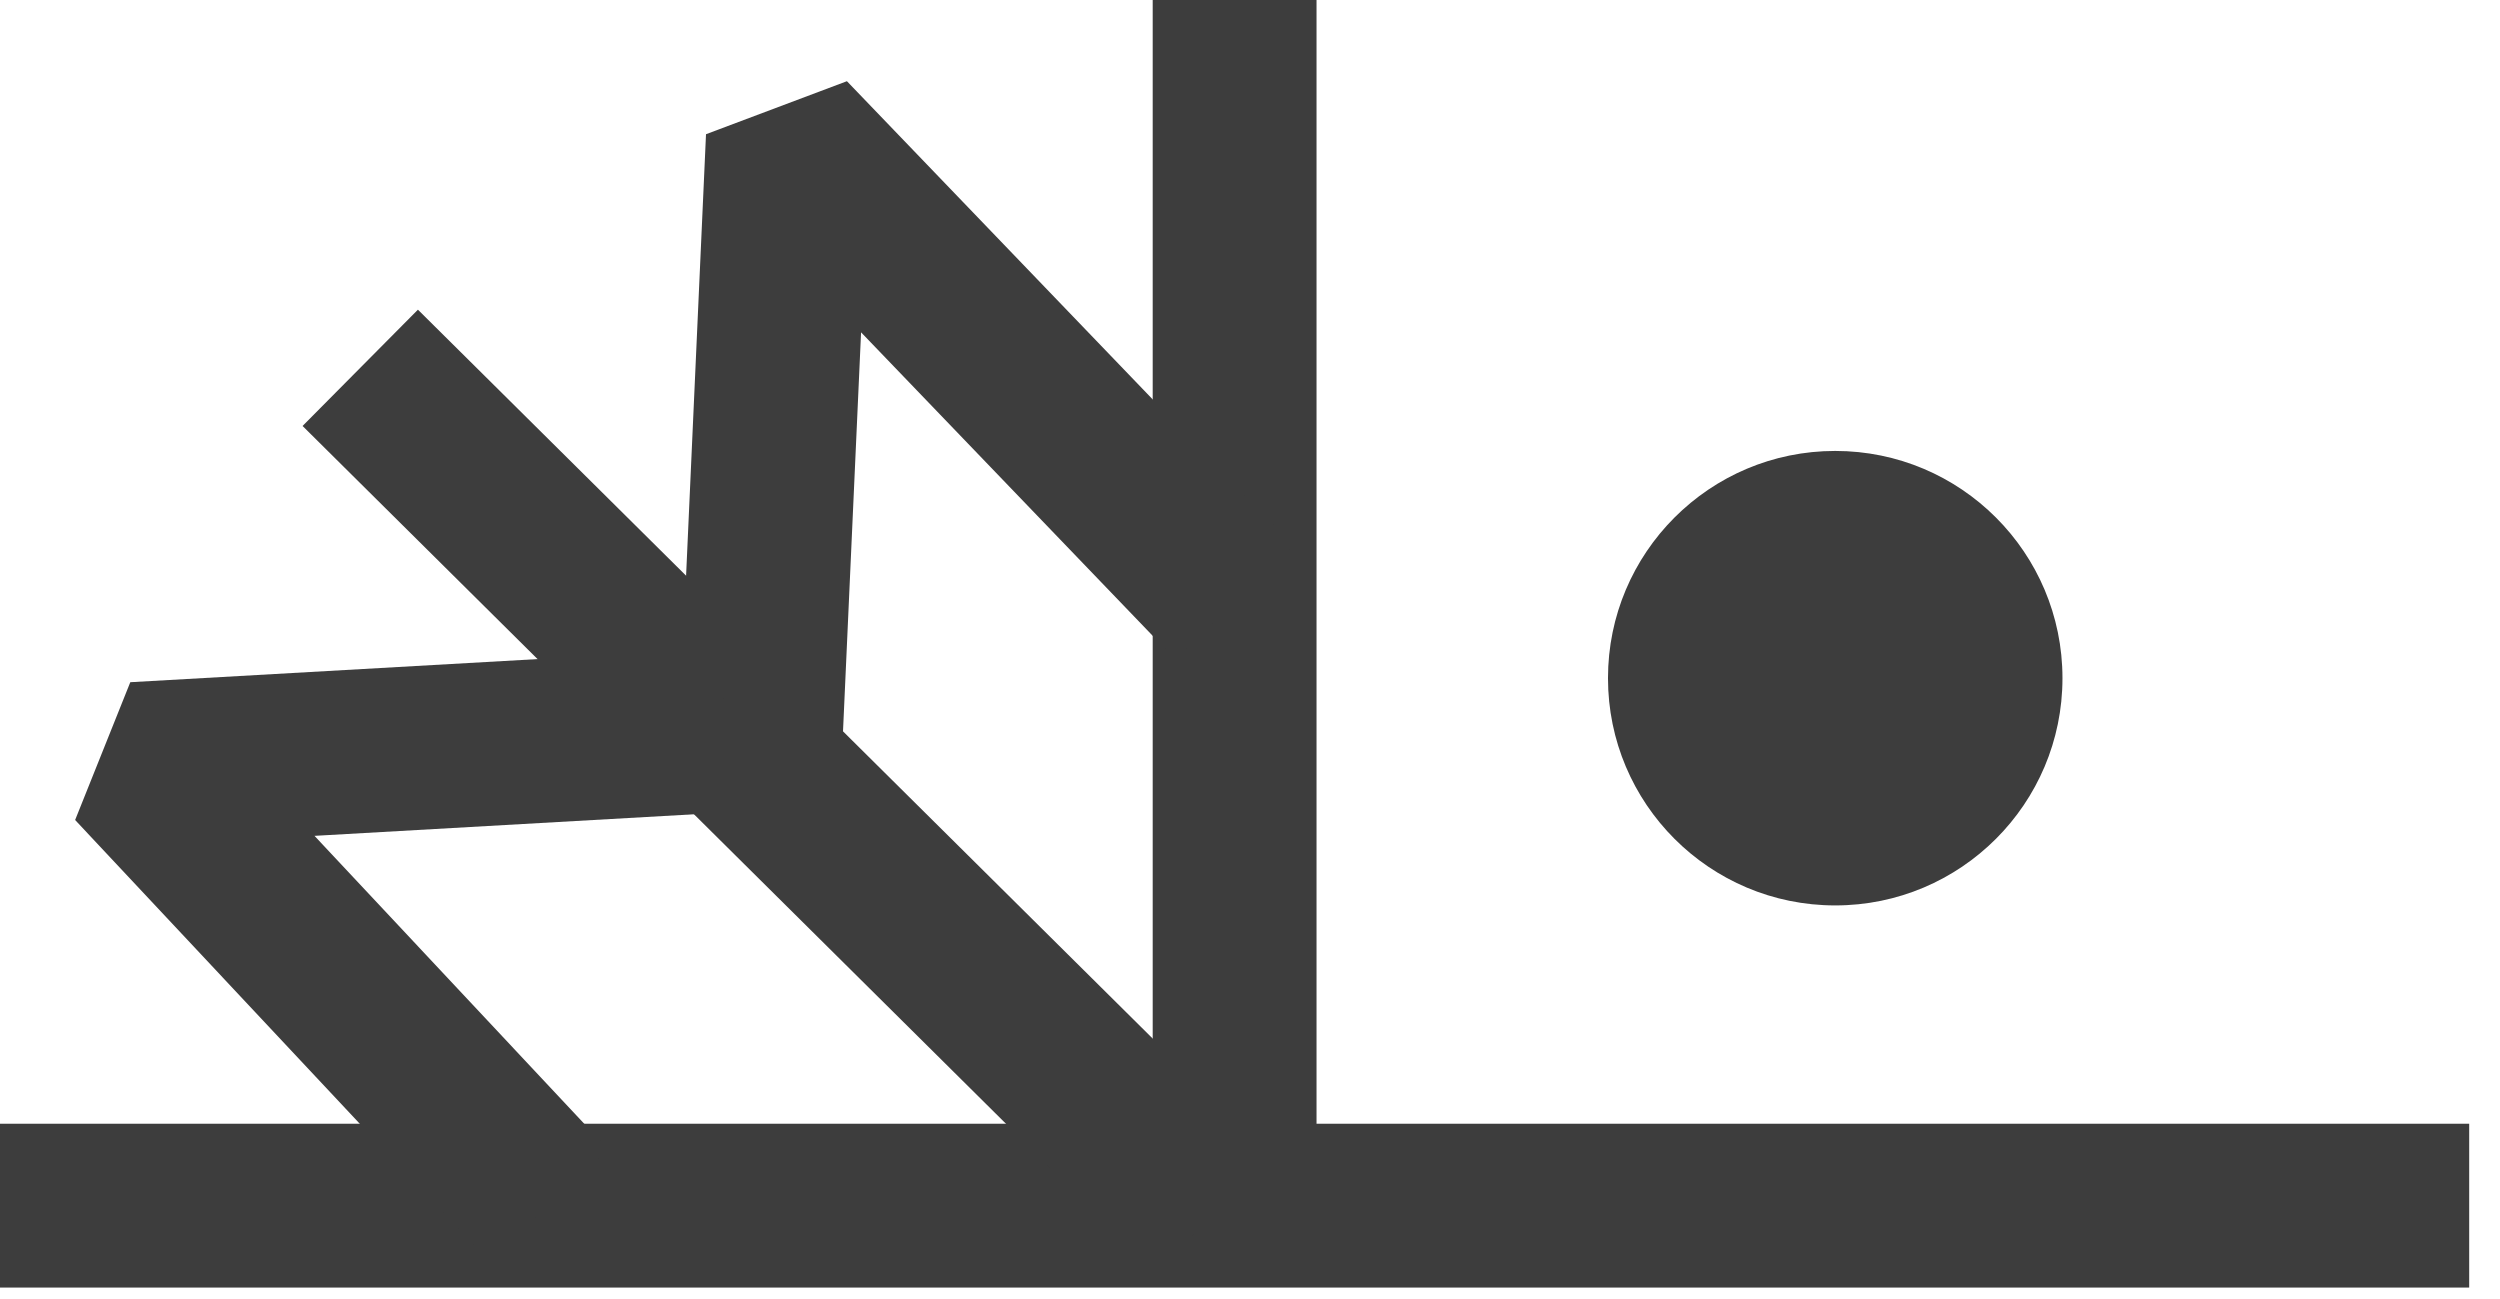 <svg width="77" height="40" viewBox="0 0 77 40" fill="none" xmlns="http://www.w3.org/2000/svg">
<path d="M76.051 34.611H0V39.657H76.051V34.611Z" fill="#3D3D3D"/>
<path d="M12.872 9.538L9.319 13.12L35.609 39.2L39.162 35.617L12.872 9.538Z" fill="#3D3D3D"/>
<path d="M40.549 0H35.503V37.134H40.549V0Z" fill="#3D3D3D"/>
<path d="M25.914 23.645L20.875 23.417L21.745 4.134L26.085 2.501L39.844 16.819L36.207 20.315L26.521 10.236L25.914 23.645Z" fill="#3D3D3D"/>
<path d="M15.06 38.858L2.314 25.256L4.013 21.012L22.209 19.979L22.496 25.016L9.686 25.744L18.742 35.41L15.06 38.858Z" fill="#3D3D3D"/>
<path d="M56.525 27.887C60.39 27.887 63.524 24.754 63.524 20.888C63.524 17.023 60.39 13.889 56.525 13.889C52.659 13.889 49.526 17.023 49.526 20.888C49.526 24.754 52.659 27.887 56.525 27.887Z" fill="#3D3D3D"/>
</svg>

